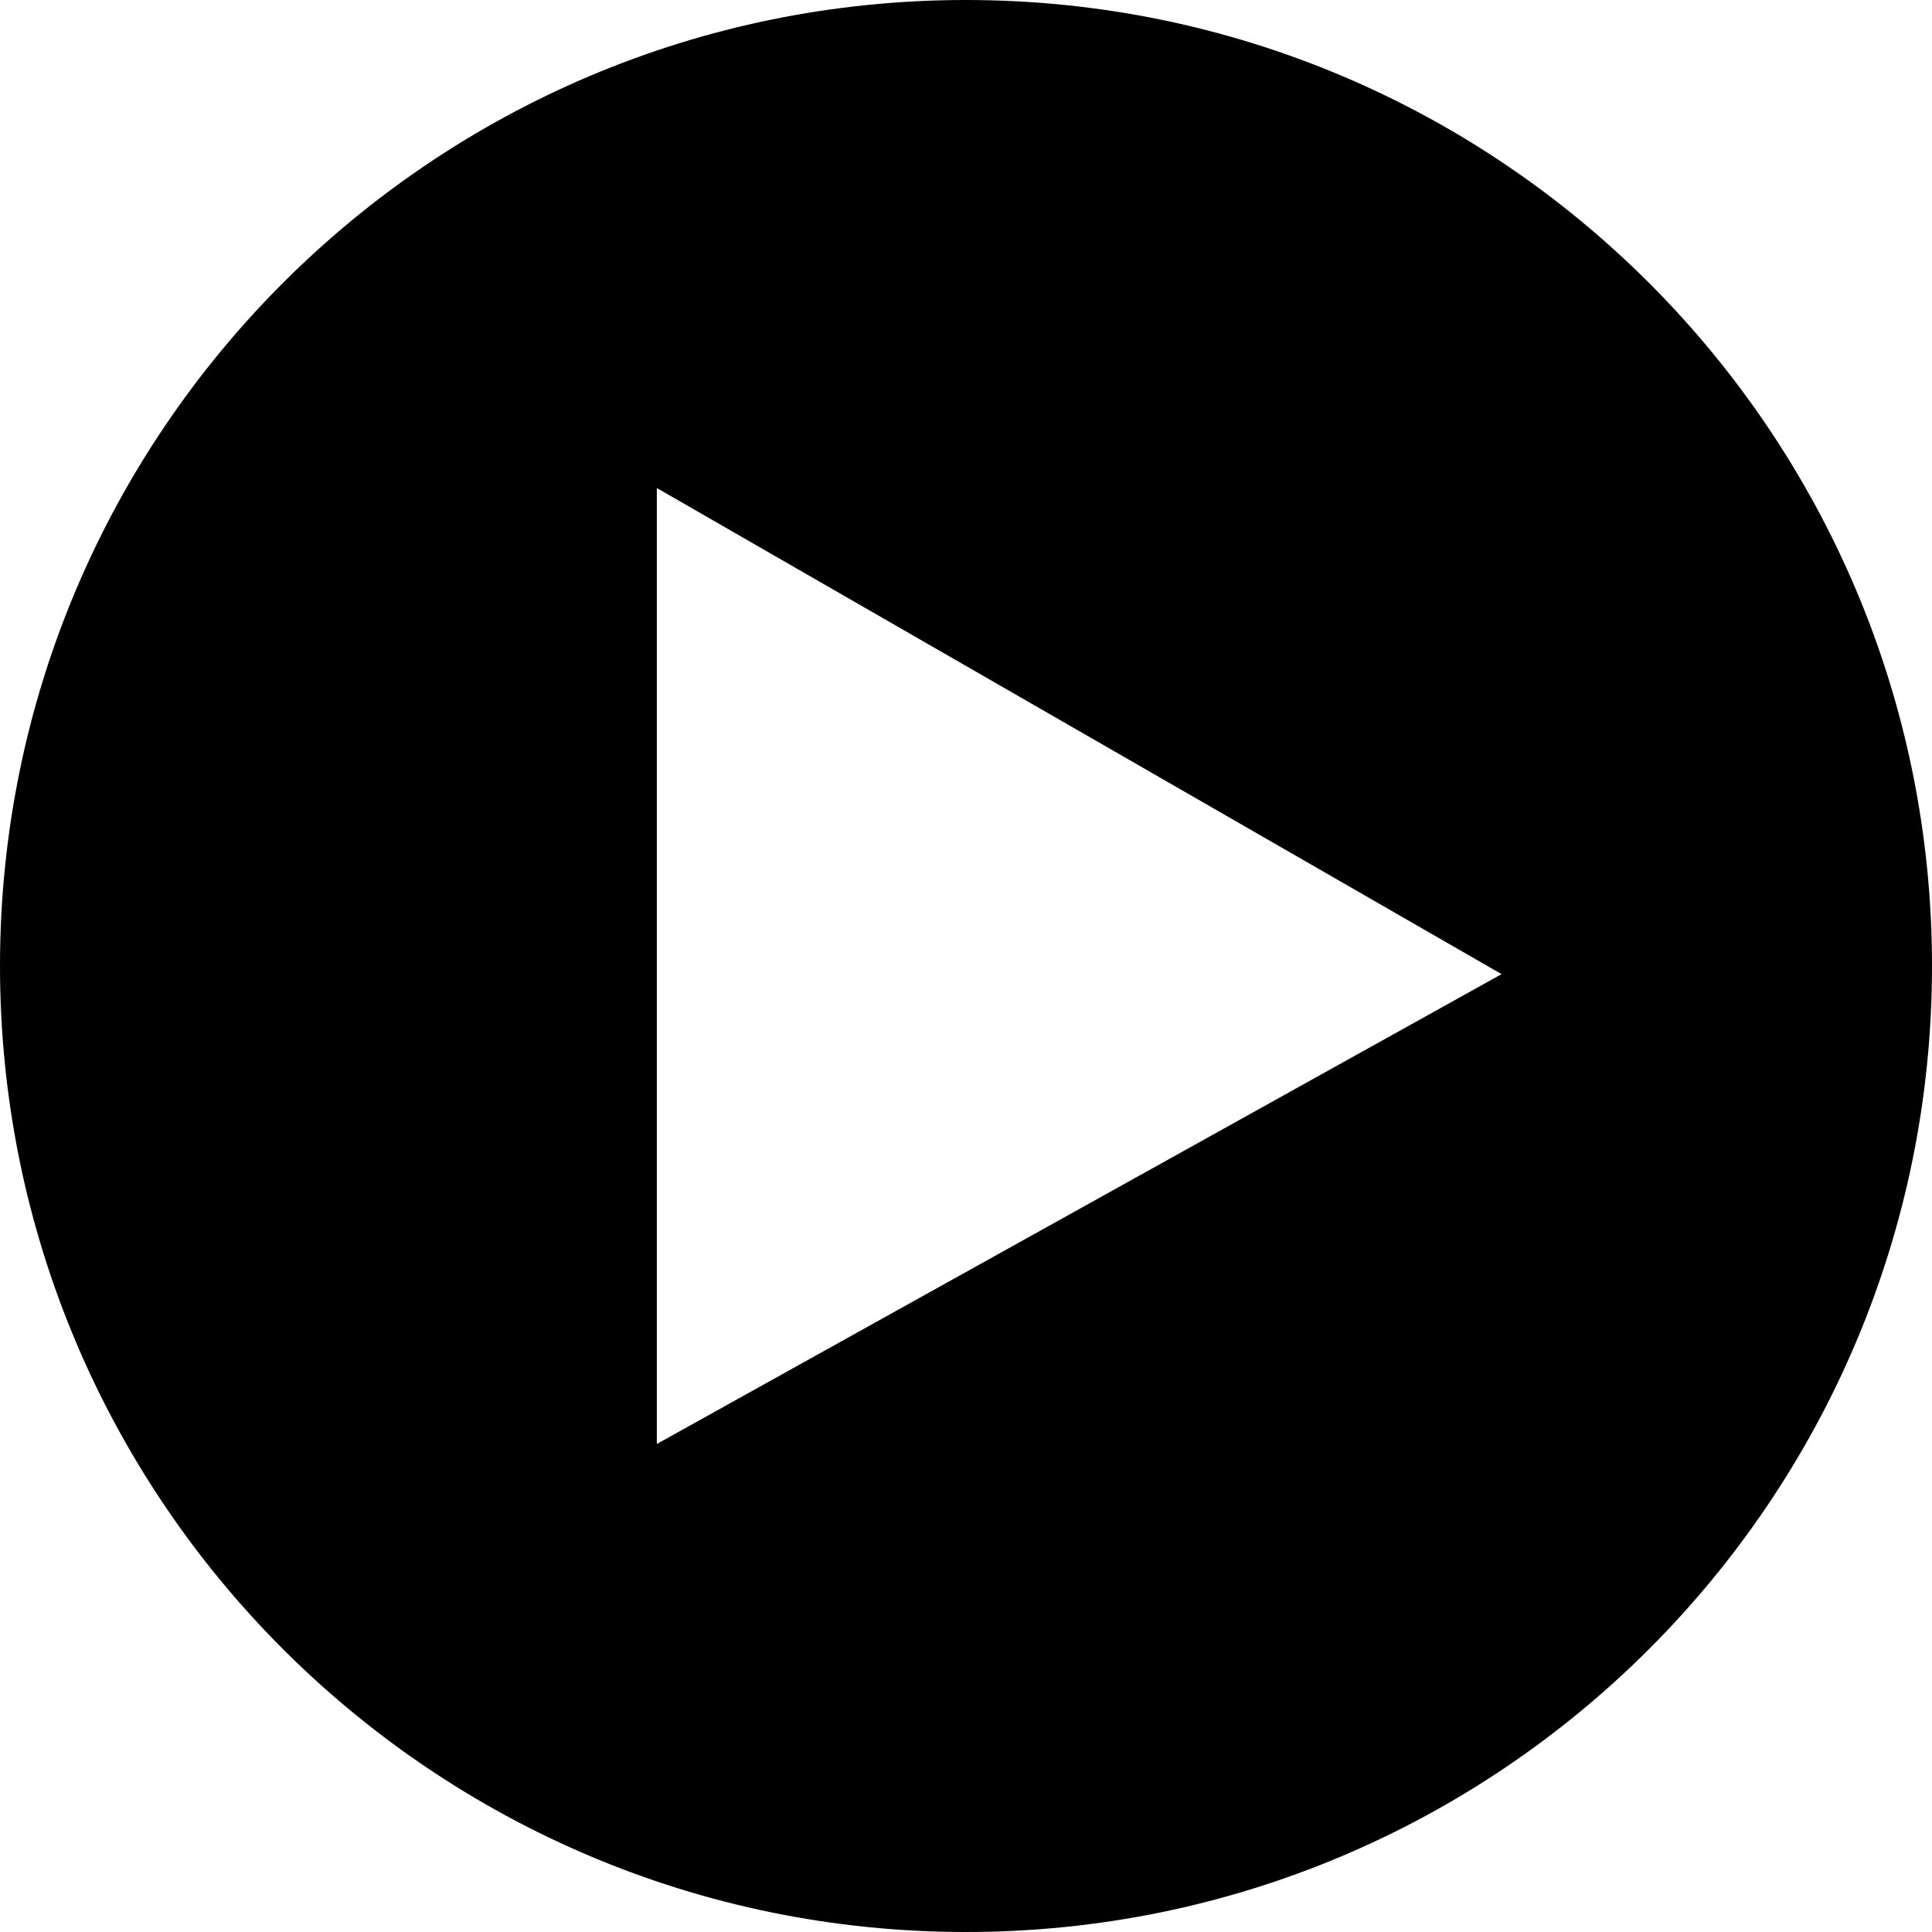 <svg xmlns="http://www.w3.org/2000/svg" data-name="Layer 1" id="Layer_1" viewBox="0 0 512 512"><title></title><path d="M256,0C114.615,0,0,114.615,0,256S114.615,512,256,512,512,397.385,512,256,397.385,0,256,0ZM174.068,382.667V129.333L397.932,258.155Z"></path></svg>